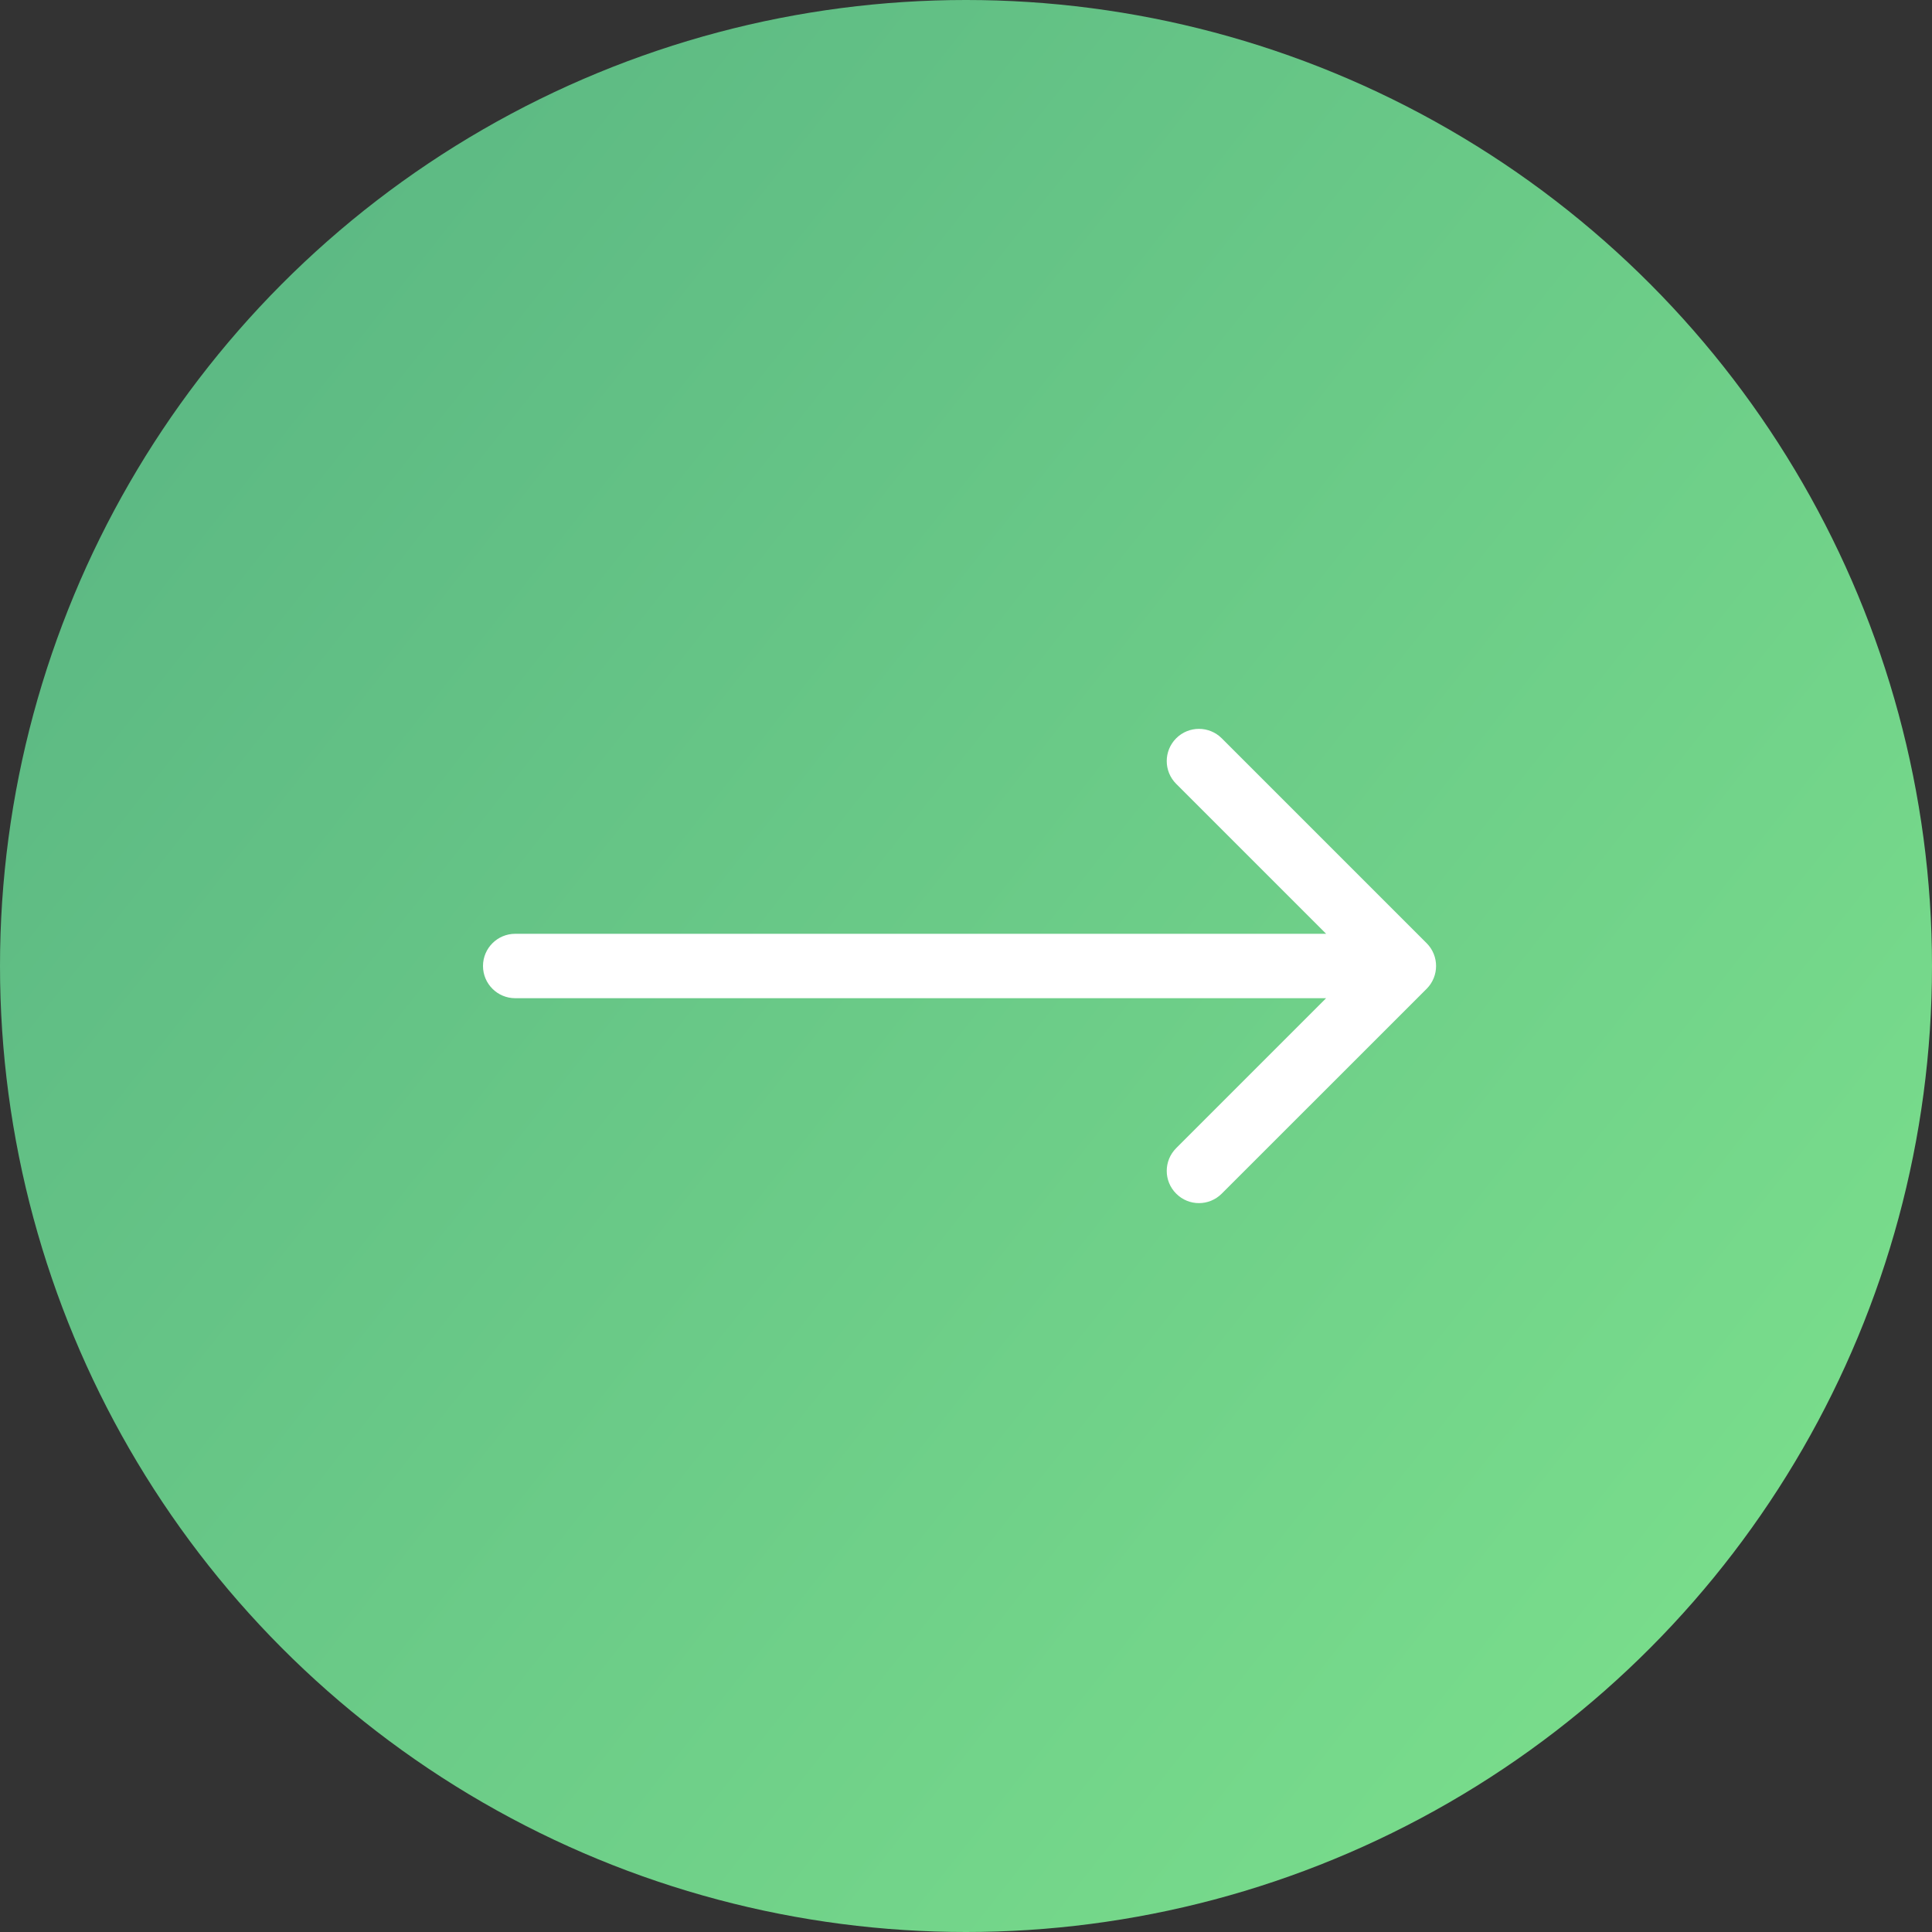 <?xml version="1.0" encoding="UTF-8"?> <svg xmlns="http://www.w3.org/2000/svg" width="30" height="30" viewBox="0 0 30 30" fill="none"><rect x="0" y="0" width="30" height="30" fill="#333333" stroke="none"/><circle cx="15" cy="15" r="15" fill="url(#paint0_linear_1_405)"></circle><path d="M8 14.5C7.724 14.5 7.5 14.724 7.5 15C7.5 15.276 7.724 15.5 8 15.5L8 14.5ZM22.153 15.354C22.348 15.158 22.348 14.842 22.153 14.646L18.971 11.464C18.775 11.269 18.459 11.269 18.264 11.464C18.068 11.66 18.068 11.976 18.264 12.172L21.092 15L18.264 17.828C18.068 18.024 18.068 18.34 18.264 18.535C18.459 18.731 18.775 18.731 18.971 18.535L22.153 15.354ZM8 15.5L21.799 15.5L21.799 14.5L8 14.5L8 15.5Z" fill="white"></path><defs><linearGradient id="paint0_linear_1_405" x1="-11.74" y1="-8.805" x2="29.455" y2="23.77" gradientUnits="userSpaceOnUse"><stop stop-color="#4AA27E"></stop><stop offset="1" stop-color="#7ADE8C"></stop></linearGradient></defs></svg> 